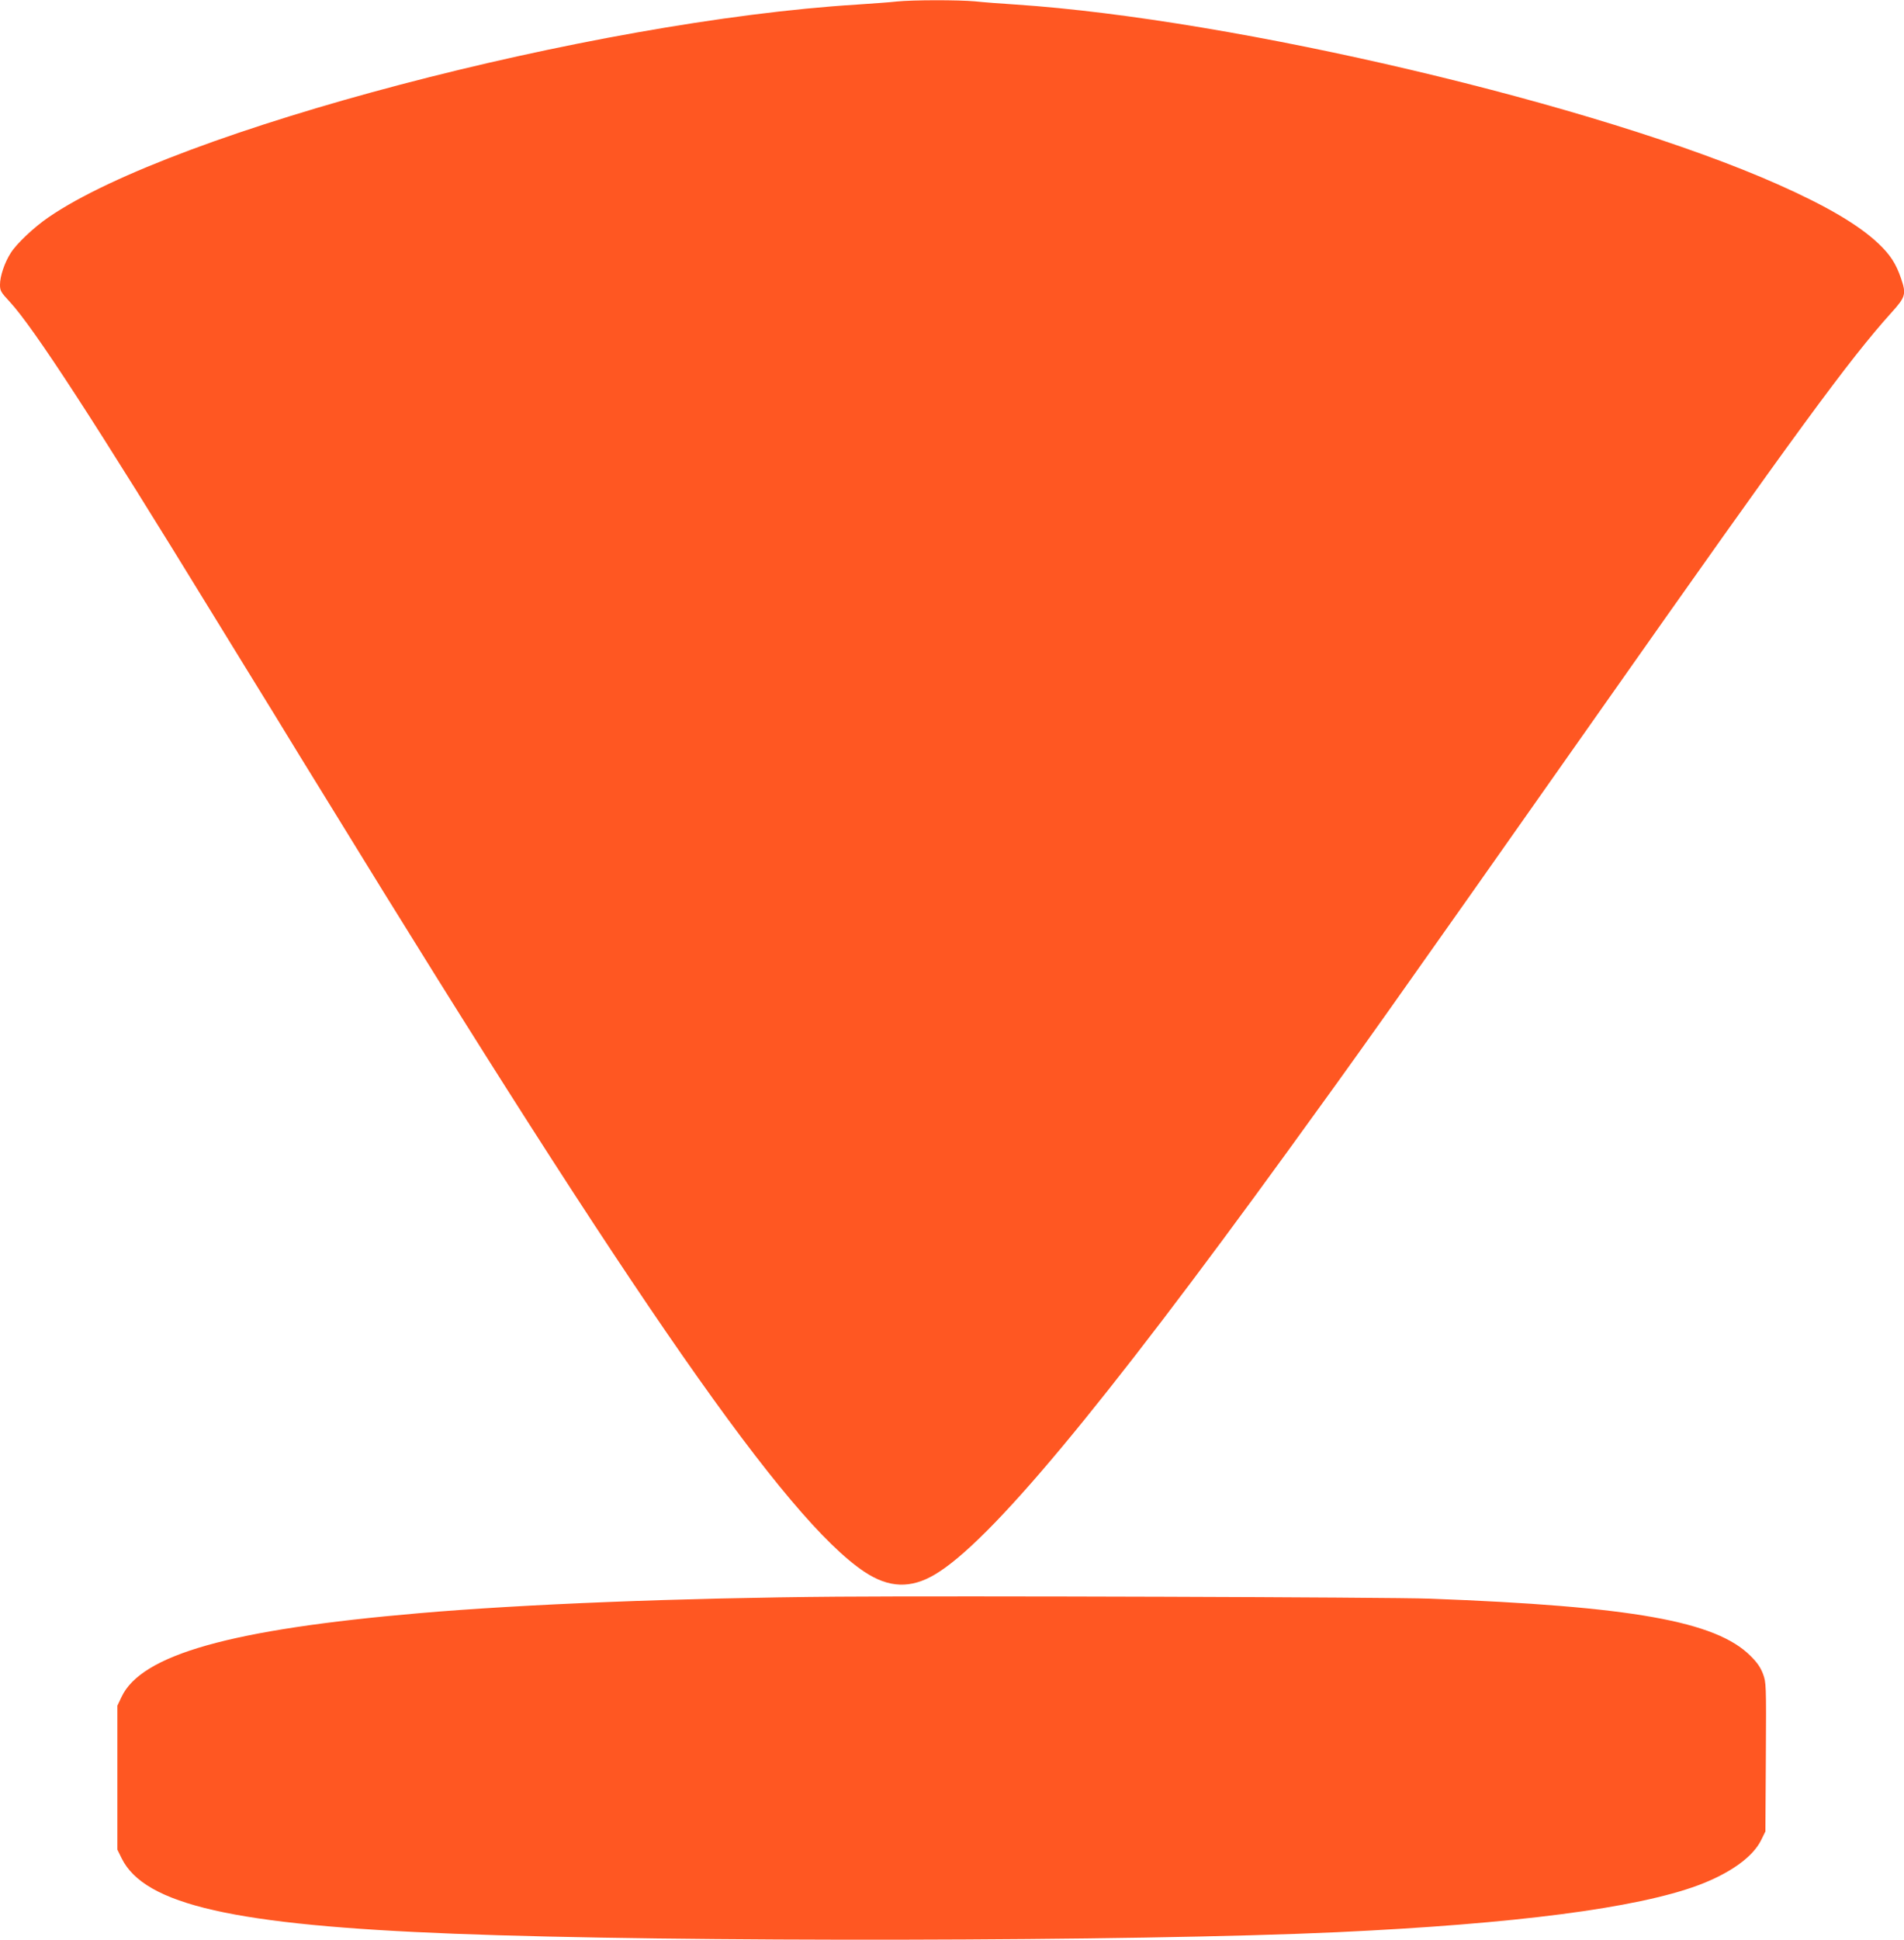 <?xml version="1.0" standalone="no"?>
<!DOCTYPE svg PUBLIC "-//W3C//DTD SVG 20010904//EN"
 "http://www.w3.org/TR/2001/REC-SVG-20010904/DTD/svg10.dtd">
<svg version="1.0" xmlns="http://www.w3.org/2000/svg"
 width="1257pt" height="1280pt" viewBox="0 0 1257 1280"
 preserveAspectRatio="xMidYMid meet">
<g transform="translate(0,1280) scale(0.1,-0.1)"
fill="#ff5722" stroke="none">
<path d="M5920 12790 c-41 -5 -158 -13 -260 -20 -1757 -109 -4507 -832 -5340
-1404 -95 -65 -210 -173 -249 -235 -40 -62 -71 -153 -71 -209 0 -40 5 -50 64
-113 159 -172 564 -795 1351 -2079 120 -195 296 -482 392 -637 95 -156 252
-412 350 -570 2042 -3327 3034 -4751 3550 -5095 161 -107 306 -112 466 -17
362 215 1097 1096 2333 2799 475 654 611 845 2061 2905 1289 1832 1638 2309
1920 2622 94 104 99 122 63 227 -33 96 -70 154 -148 228 -131 124 -342 248
-664 391 -1179 524 -3584 1091 -5033 1187 -93 6 -214 15 -268 21 -113 10 -407
10 -517 -1z"/>
<path d="M5530 2264 c-1040 -8 -2074 -49 -2765 -109 -1242 -107 -1832 -273
-1963 -553 l-27 -57 0 -475 0 -475 28 -57 c151 -307 744 -442 2197 -498 1454
-57 4496 -51 5825 10 1180 55 1978 159 2384 309 212 79 363 187 418 299 l28
57 3 491 c3 483 2 492 -19 549 -16 42 -38 75 -83 119 -228 228 -784 327 -2116
377 -264 10 -3113 19 -3910 13z"/>
</g>
</svg>
